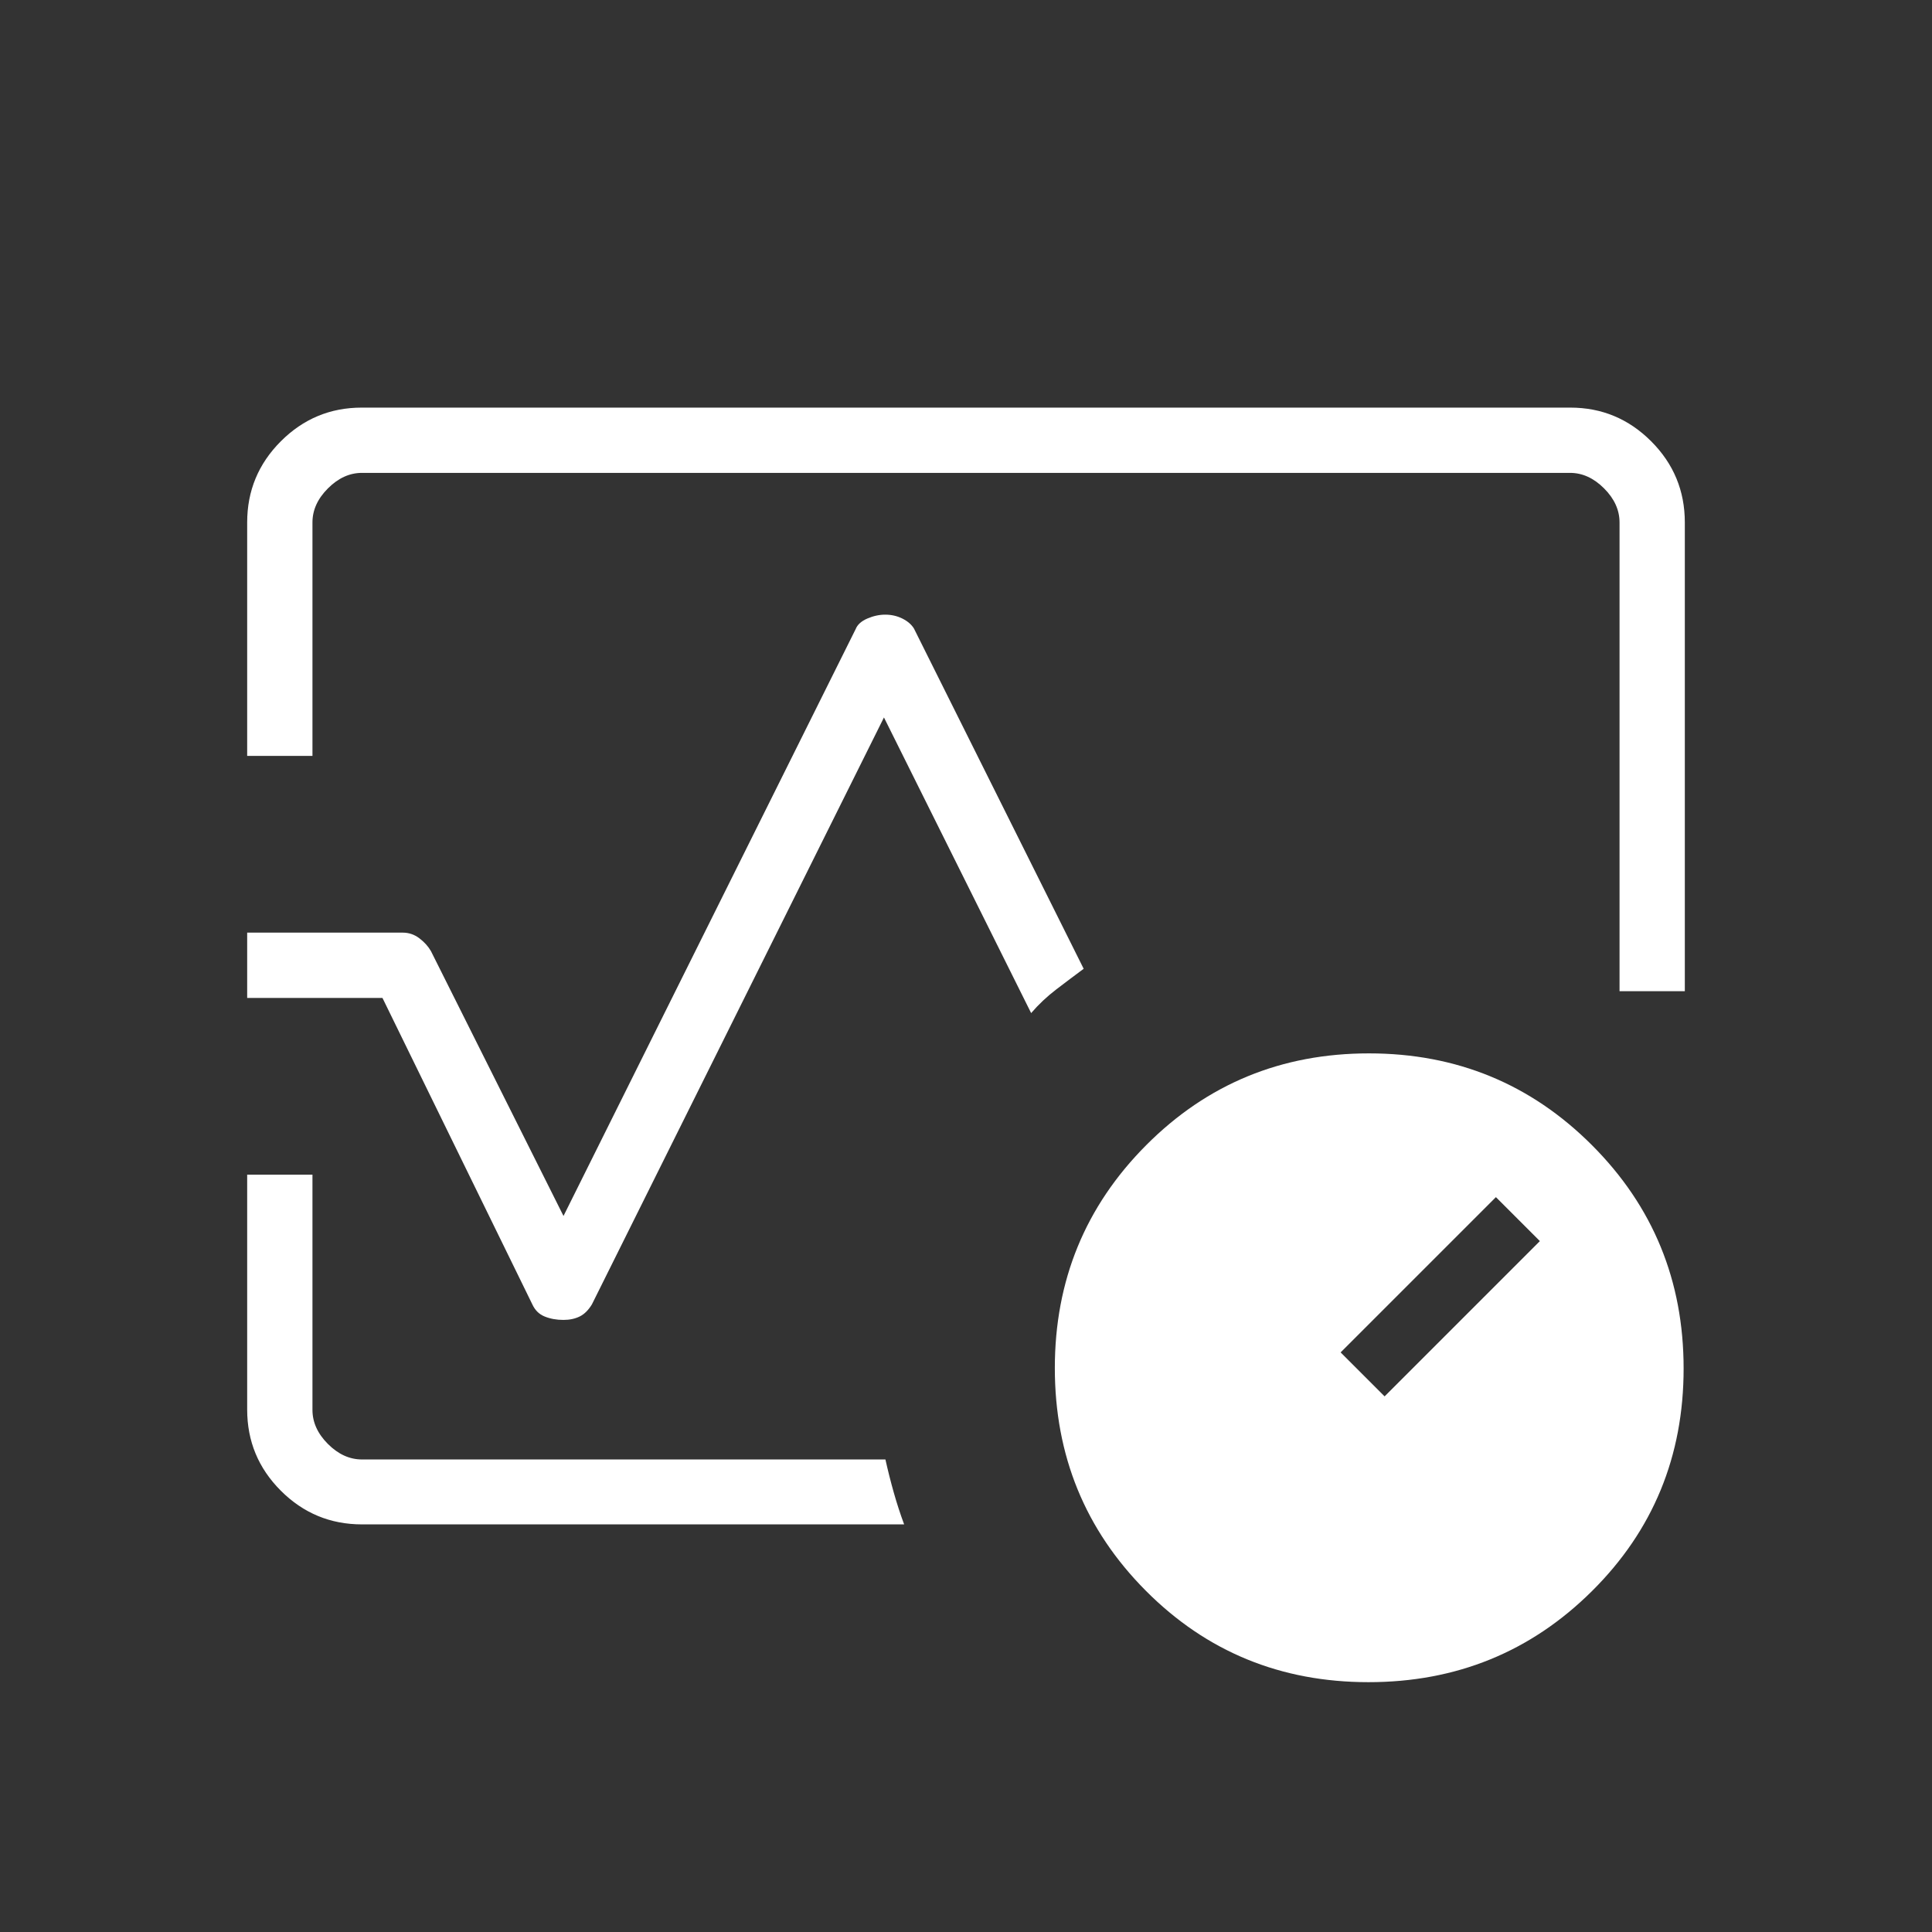 <svg xmlns="http://www.w3.org/2000/svg" height="40px" viewBox="0 -960 960 960" width="40px" fill="#FFFFFF"><rect x="0" y="-960" width="960" height="960" fill="#333333" stroke="none"/><path d="M122.82-584.4v-116.01q0-23.59 16.73-40.32t40.15-16.73h600.6q23.42 0 40.15 16.73 16.73 16.73 16.73 40.32v232.94h-32.44v-232.94q0-9.23-7.69-16.92-7.69-7.7-16.92-7.7H179.87q-9.23 0-16.92 7.7-7.69 7.69-7.69 16.92v116.01h-32.44Zm157.12 280.26q-5.12 0-9.29-1.69-4.16-1.68-6.14-6.04l-74.47-152.27h-67.22v-32.44h77.29q4.58 0 8.28 2.82 3.7 2.82 5.73 6.34L280-355.79l145.18-291.63q1.31-3.3 5.79-5.23 4.48-1.93 8.89-1.93 4.61 0 8.5 1.93 3.88 1.93 5.76 4.93l84.35 169.1q-6.69 4.95-13.65 10.28-6.96 5.33-12.45 11.74l-73.14-146.9-145.11 291.63q-2.65 4.36-6.12 6.04-3.47 1.69-8.06 1.69Zm169.32 101.6H179.87q-23.59 0-40.32-16.73t-16.73-40.32v-116.73h32.44v116.9q0 9.23 7.69 16.93 7.69 7.69 16.92 7.69h260.09q1.87 8.36 4.16 16.47 2.29 8.1 5.14 15.79ZM480-480Zm199.99 355.86q-65.43 0-110.64-45.43-45.21-45.43-45.21-110.65t45.43-110.79q45.43-45.57 110.65-45.57T791.01-391q45.57 45.58 45.57 111.01T791-169.35q-45.58 45.21-111.01 45.21ZM688-266.15l77.15-77.16-21.84-21.84L666.15-288 688-266.15Z"/></svg>